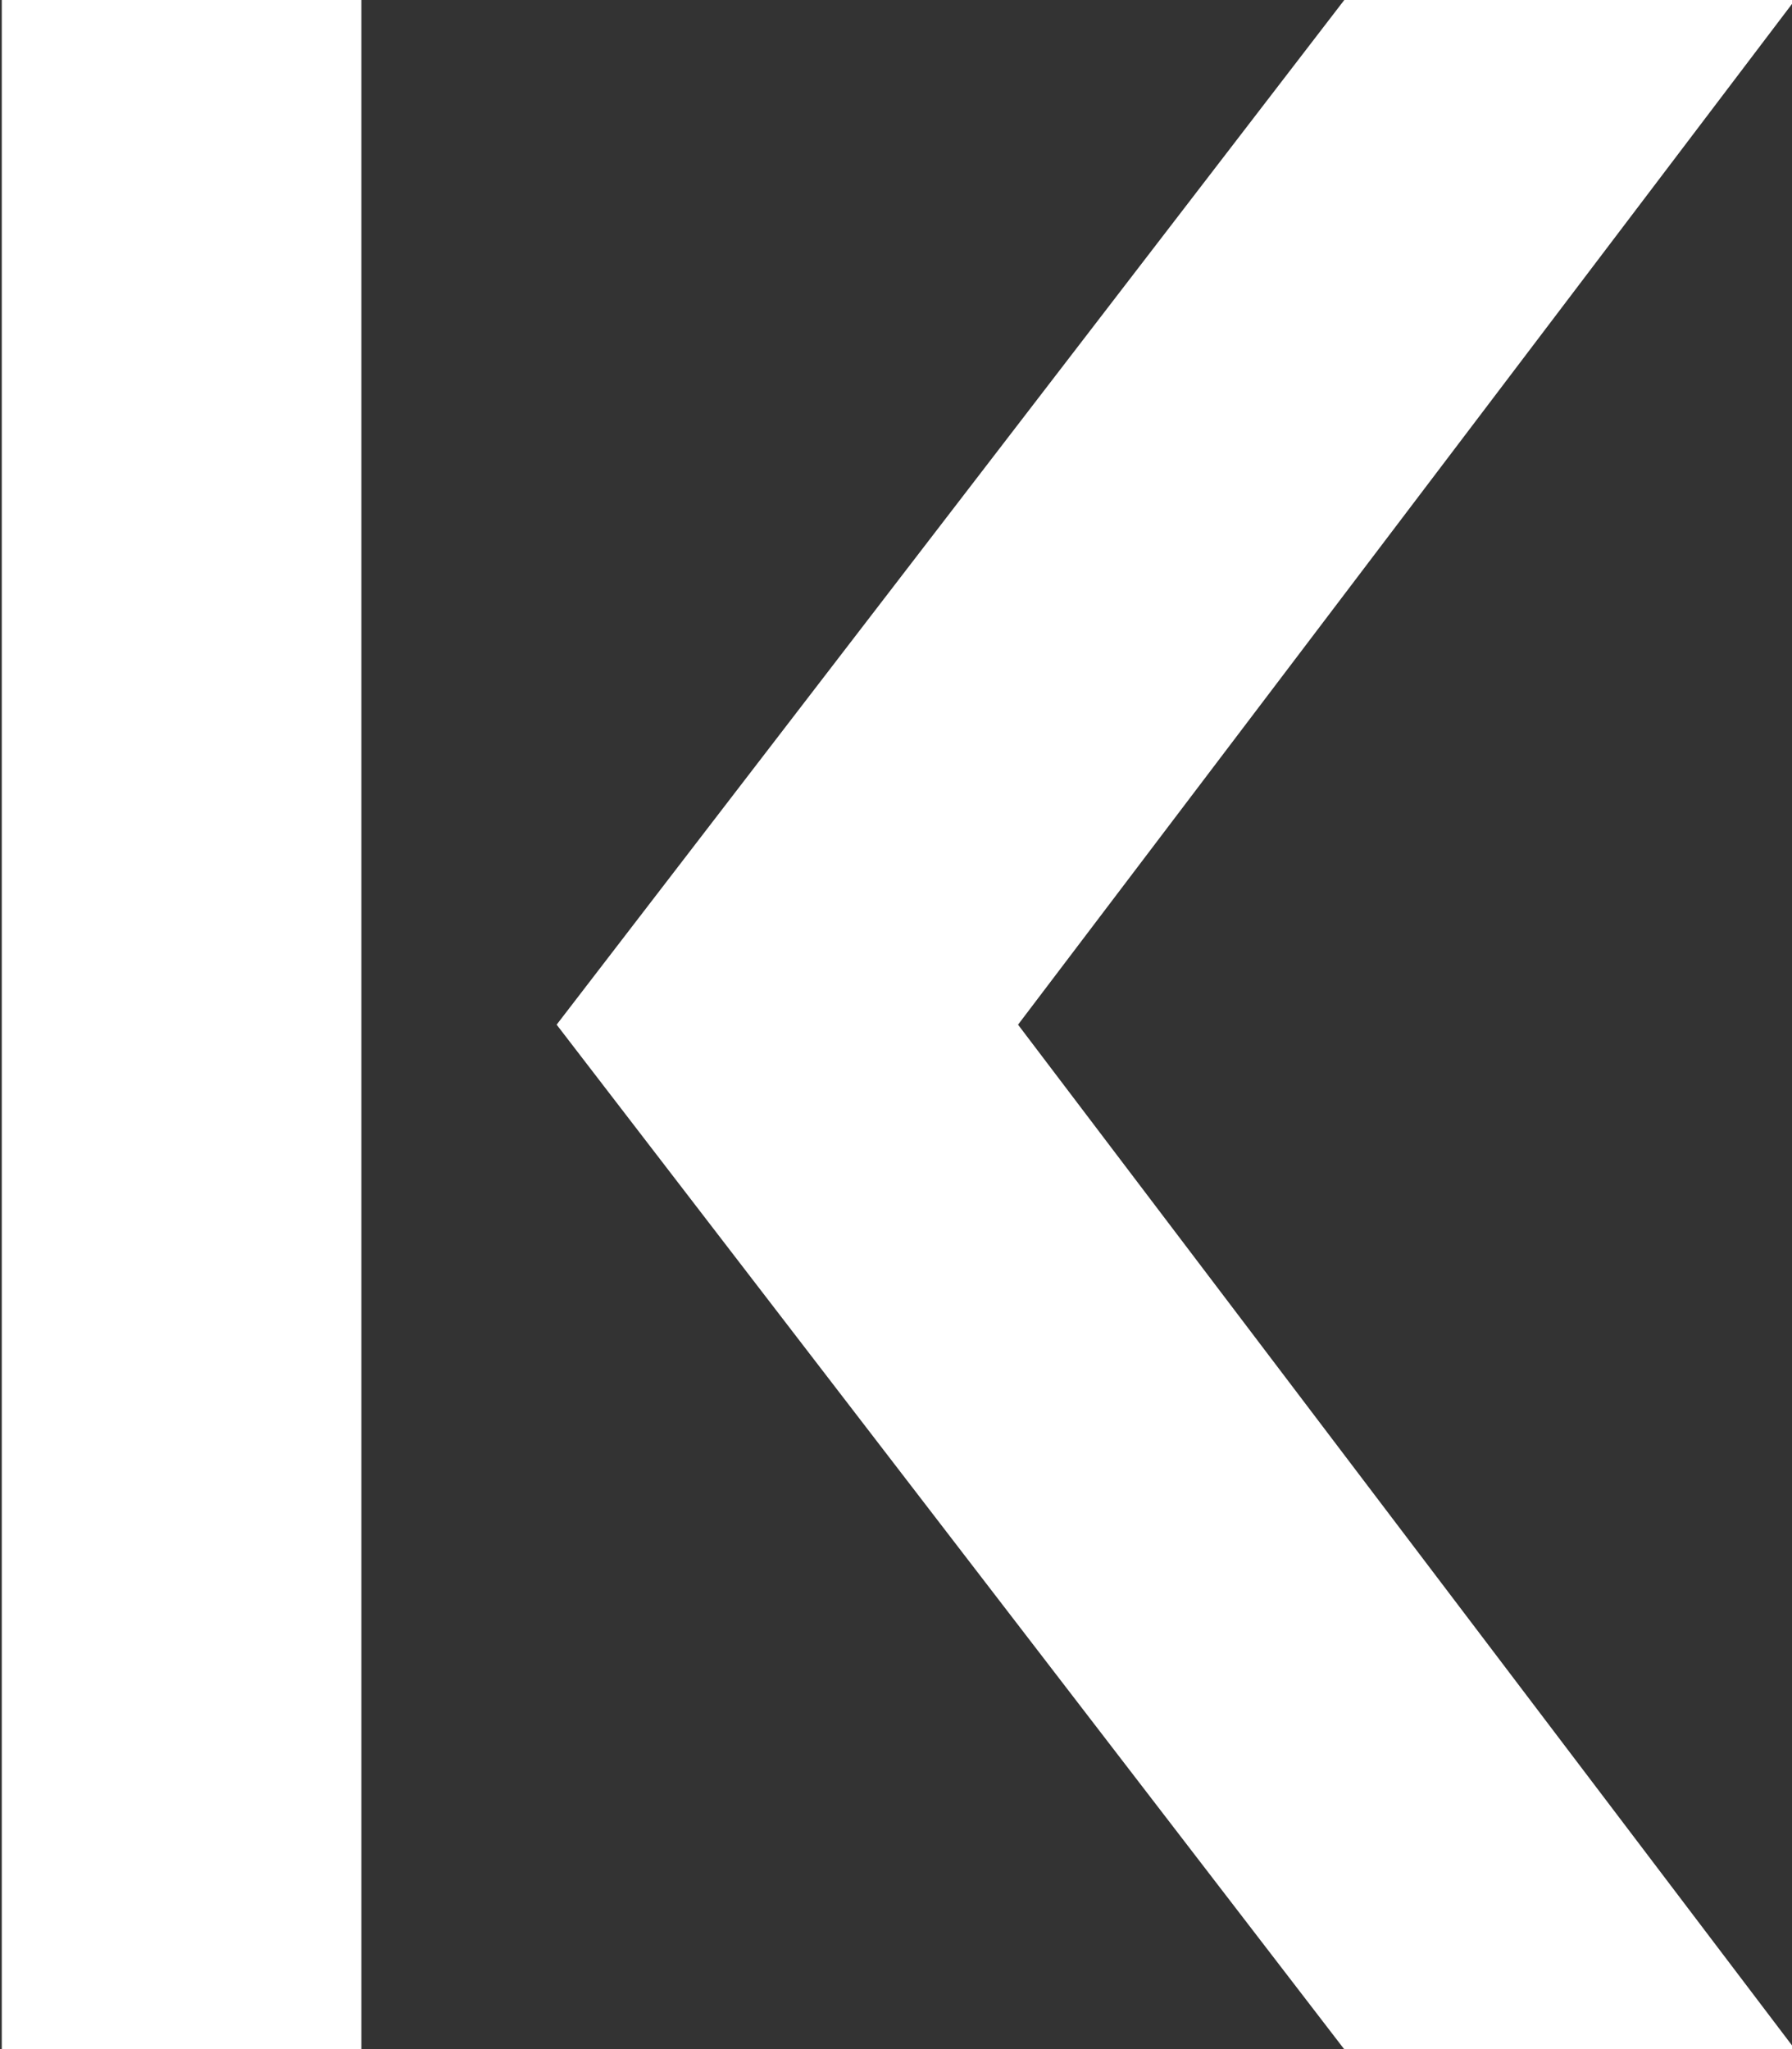 <svg width="153" height="175" viewBox="0 0 153 175" fill="none" xmlns="http://www.w3.org/2000/svg">
<rect x="0" y="0" width="153" height="175" fill="#333333" stroke="none"/>
<g clip-path="url(#clip0_3377_338)">
<path d="M30.854 0H0.152V175H30.854V0Z" fill="white"/>
<path d="M114.775 175L47.526 87.5L114.775 0H153.254L86.92 87.5L153.254 175H114.775Z" fill="white"/>
</g>
<defs>
<clipPath id="clip0_3377_338">
<rect width="153" height="175" fill="white"/>
</clipPath>
</defs>
</svg>
